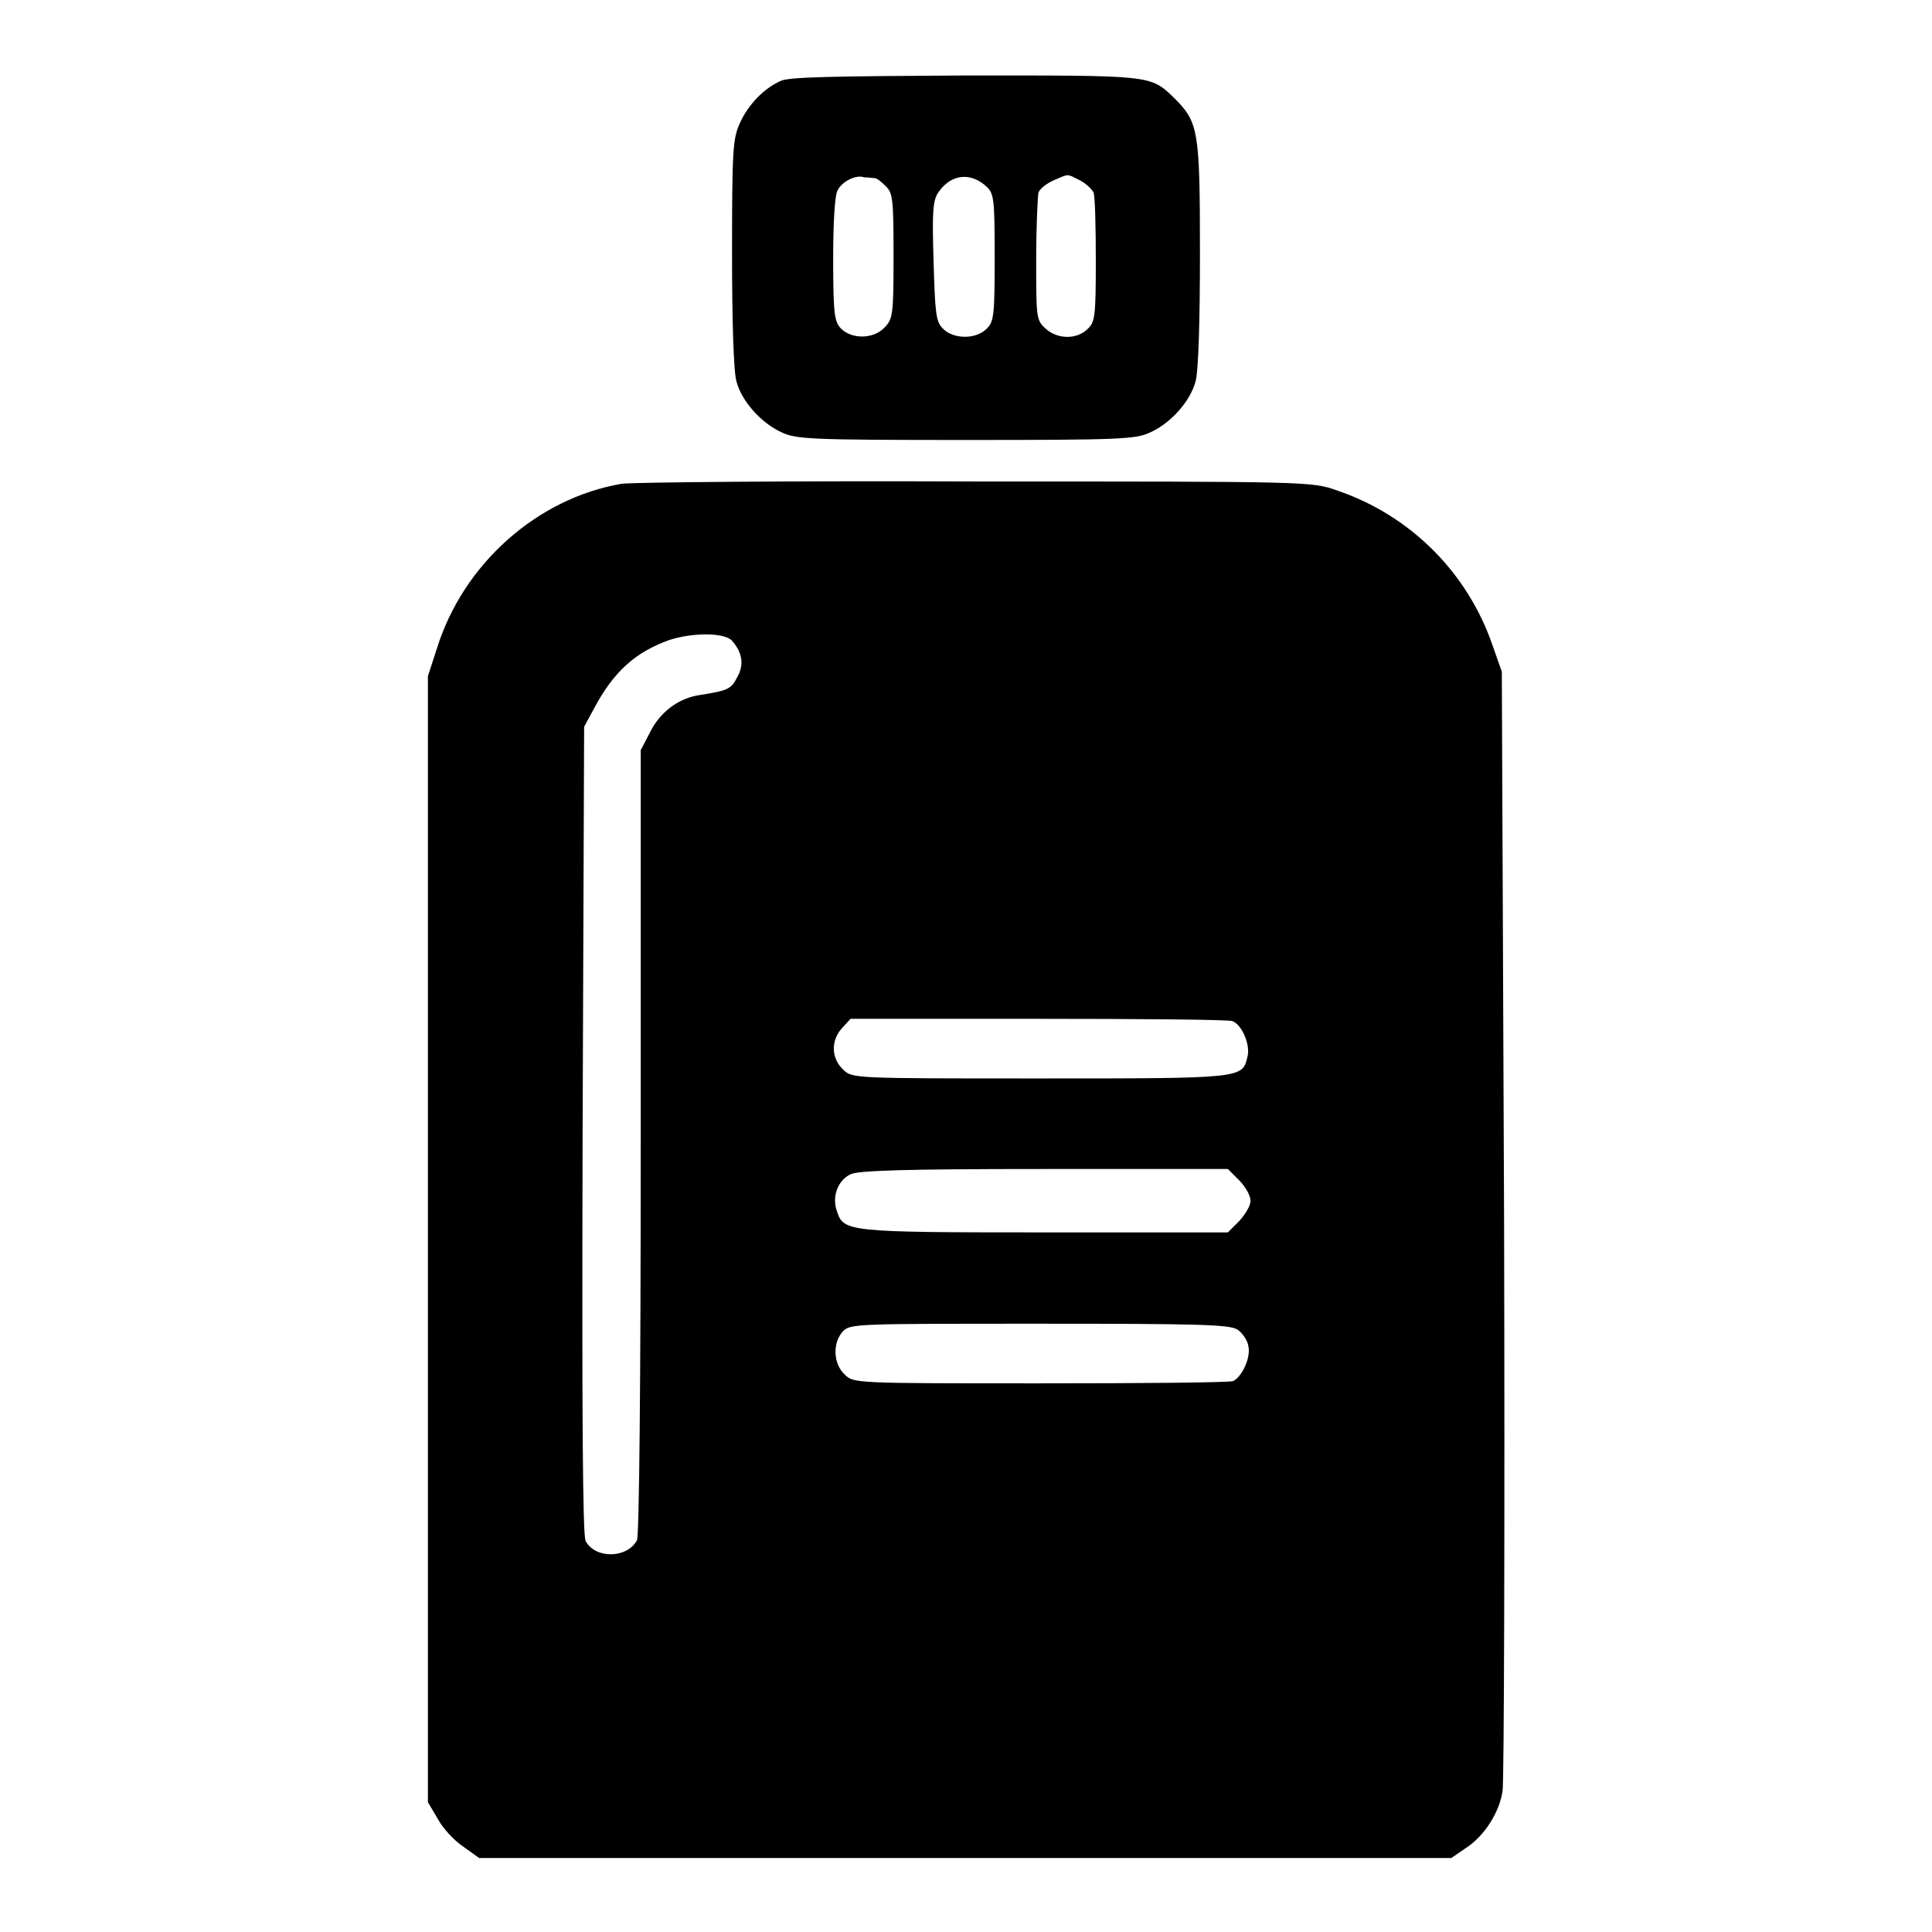 <?xml version="1.0" encoding="utf-8"?>
<!-- Svg Vector Icons : http://www.onlinewebfonts.com/icon -->
<!DOCTYPE svg PUBLIC "-//W3C//DTD SVG 1.1//EN" "http://www.w3.org/Graphics/SVG/1.1/DTD/svg11.dtd">
<svg version="1.1" xmlns="http://www.w3.org/2000/svg" xmlns:xlink="http://www.w3.org/1999/xlink" x="0px" y="0px" viewBox="0 0 256 256" enable-background="new 0 0 256 256" xml:space="preserve">
<g><g><g><path fill="#000000" d="M103.5,10.7c-2.3,1-4.4,3.2-5.5,5.7c-0.9,2-1,3.6-1,17.2c0,8.9,0.2,15.8,0.6,17c0.7,2.6,3.3,5.5,6,6.7c1.9,0.9,3.9,1,24.4,1c20.5,0,22.5-0.1,24.4-1c2.7-1.2,5.3-4.1,6-6.7c0.4-1.2,0.6-8.1,0.6-17c0-16.4-0.2-17.4-3.4-20.6c-3.2-3.1-2.9-3-27.7-3C110.1,10.1,104.7,10.2,103.5,10.7z M115.9,23.6c0.3,0,0.9,0.5,1.5,1.1c0.9,0.9,1,1.7,1,9.3c0,7.7-0.1,8.3-1.2,9.4c-1.4,1.5-4.2,1.6-5.7,0.2c-0.9-0.9-1.1-1.7-1.1-9.2c0-4.8,0.2-8.6,0.6-9.2c0.6-1.2,2.5-2.1,3.5-1.7C115.1,23.5,115.6,23.6,115.9,23.6z M130.8,24.8c0.9,0.9,1,1.7,1,9.3c0,7.5-0.1,8.5-1,9.4c-1.4,1.5-4.5,1.5-5.9,0c-0.9-0.9-1-2.1-1.2-9c-0.2-6.6-0.1-8,0.7-9.1C126.1,23,128.7,22.8,130.8,24.8z M143.1,23.9c0.8,0.4,1.6,1.2,1.8,1.6c0.2,0.5,0.3,4.5,0.3,9c0,7.4-0.1,8.2-1.1,9.1c-1.4,1.4-4,1.4-5.6-0.1c-1.2-1.1-1.2-1.5-1.2-9.1c0-4.4,0.2-8.4,0.3-8.9c0.2-0.5,1.1-1.2,2-1.6C141.7,23,141.3,23,143.1,23.9z"/><path fill="#000000" d="M82.4,64.1C71.2,66,61.4,74.7,57.9,85.9l-1.2,3.7v74.6v74.6l1.3,2.2c0.7,1.3,2.2,2.9,3.4,3.7l2.1,1.5h64.4h64.4l1.9-1.3c2.5-1.6,4.5-4.8,4.9-7.6c0.2-1.2,0.3-35,0.2-75.1L199,89l-1.2-3.4c-3.3-9.7-10.9-17.3-20.6-20.6c-3.4-1.2-3.5-1.2-47.8-1.2C105.1,63.7,83.9,63.9,82.4,64.1z M97,84.9c1.4,1.6,1.6,3.2,0.7,4.8c-0.8,1.6-1.2,1.8-5,2.4c-2.8,0.4-5.3,2.3-6.6,5l-1.2,2.3v51.9c0,32.2-0.2,52.2-0.5,52.8c-1.3,2.4-5.5,2.5-6.8,0.1c-0.4-0.7-0.5-17-0.4-54.5l0.2-53.4l1.3-2.4c2.6-4.9,5.5-7.5,10-9.1C91.8,83.8,96,83.8,97,84.9z M163.3,135.3c1.3,0.5,2.4,3.2,2,4.7c-0.7,2.9-0.4,2.9-27.5,2.9c-24.9,0-24.9,0-26.1-1.2c-1.6-1.5-1.6-3.9-0.1-5.5l1.1-1.2h24.8C151.3,135,162.9,135.1,163.3,135.3z M164.2,156.4c0.8,0.8,1.5,2,1.5,2.7s-0.7,1.8-1.5,2.7l-1.5,1.5h-24.4c-26.2,0-26.5-0.1-27.4-2.8c-0.7-1.9,0.1-4.1,1.8-4.9c1-0.5,7.1-0.7,25.6-0.7h24.4L164.2,156.4z M164,176.2c0.6,0.4,1.3,1.4,1.4,2.1c0.4,1.5-0.8,4.1-2,4.7c-0.5,0.2-12,0.3-25.6,0.3c-24.7,0-24.7,0-25.9-1.2c-1.5-1.4-1.6-4.2-0.2-5.7c1-1,1.7-1,26.1-1C159,175.4,163,175.5,164,176.2z"/></g></g></g>
</svg>